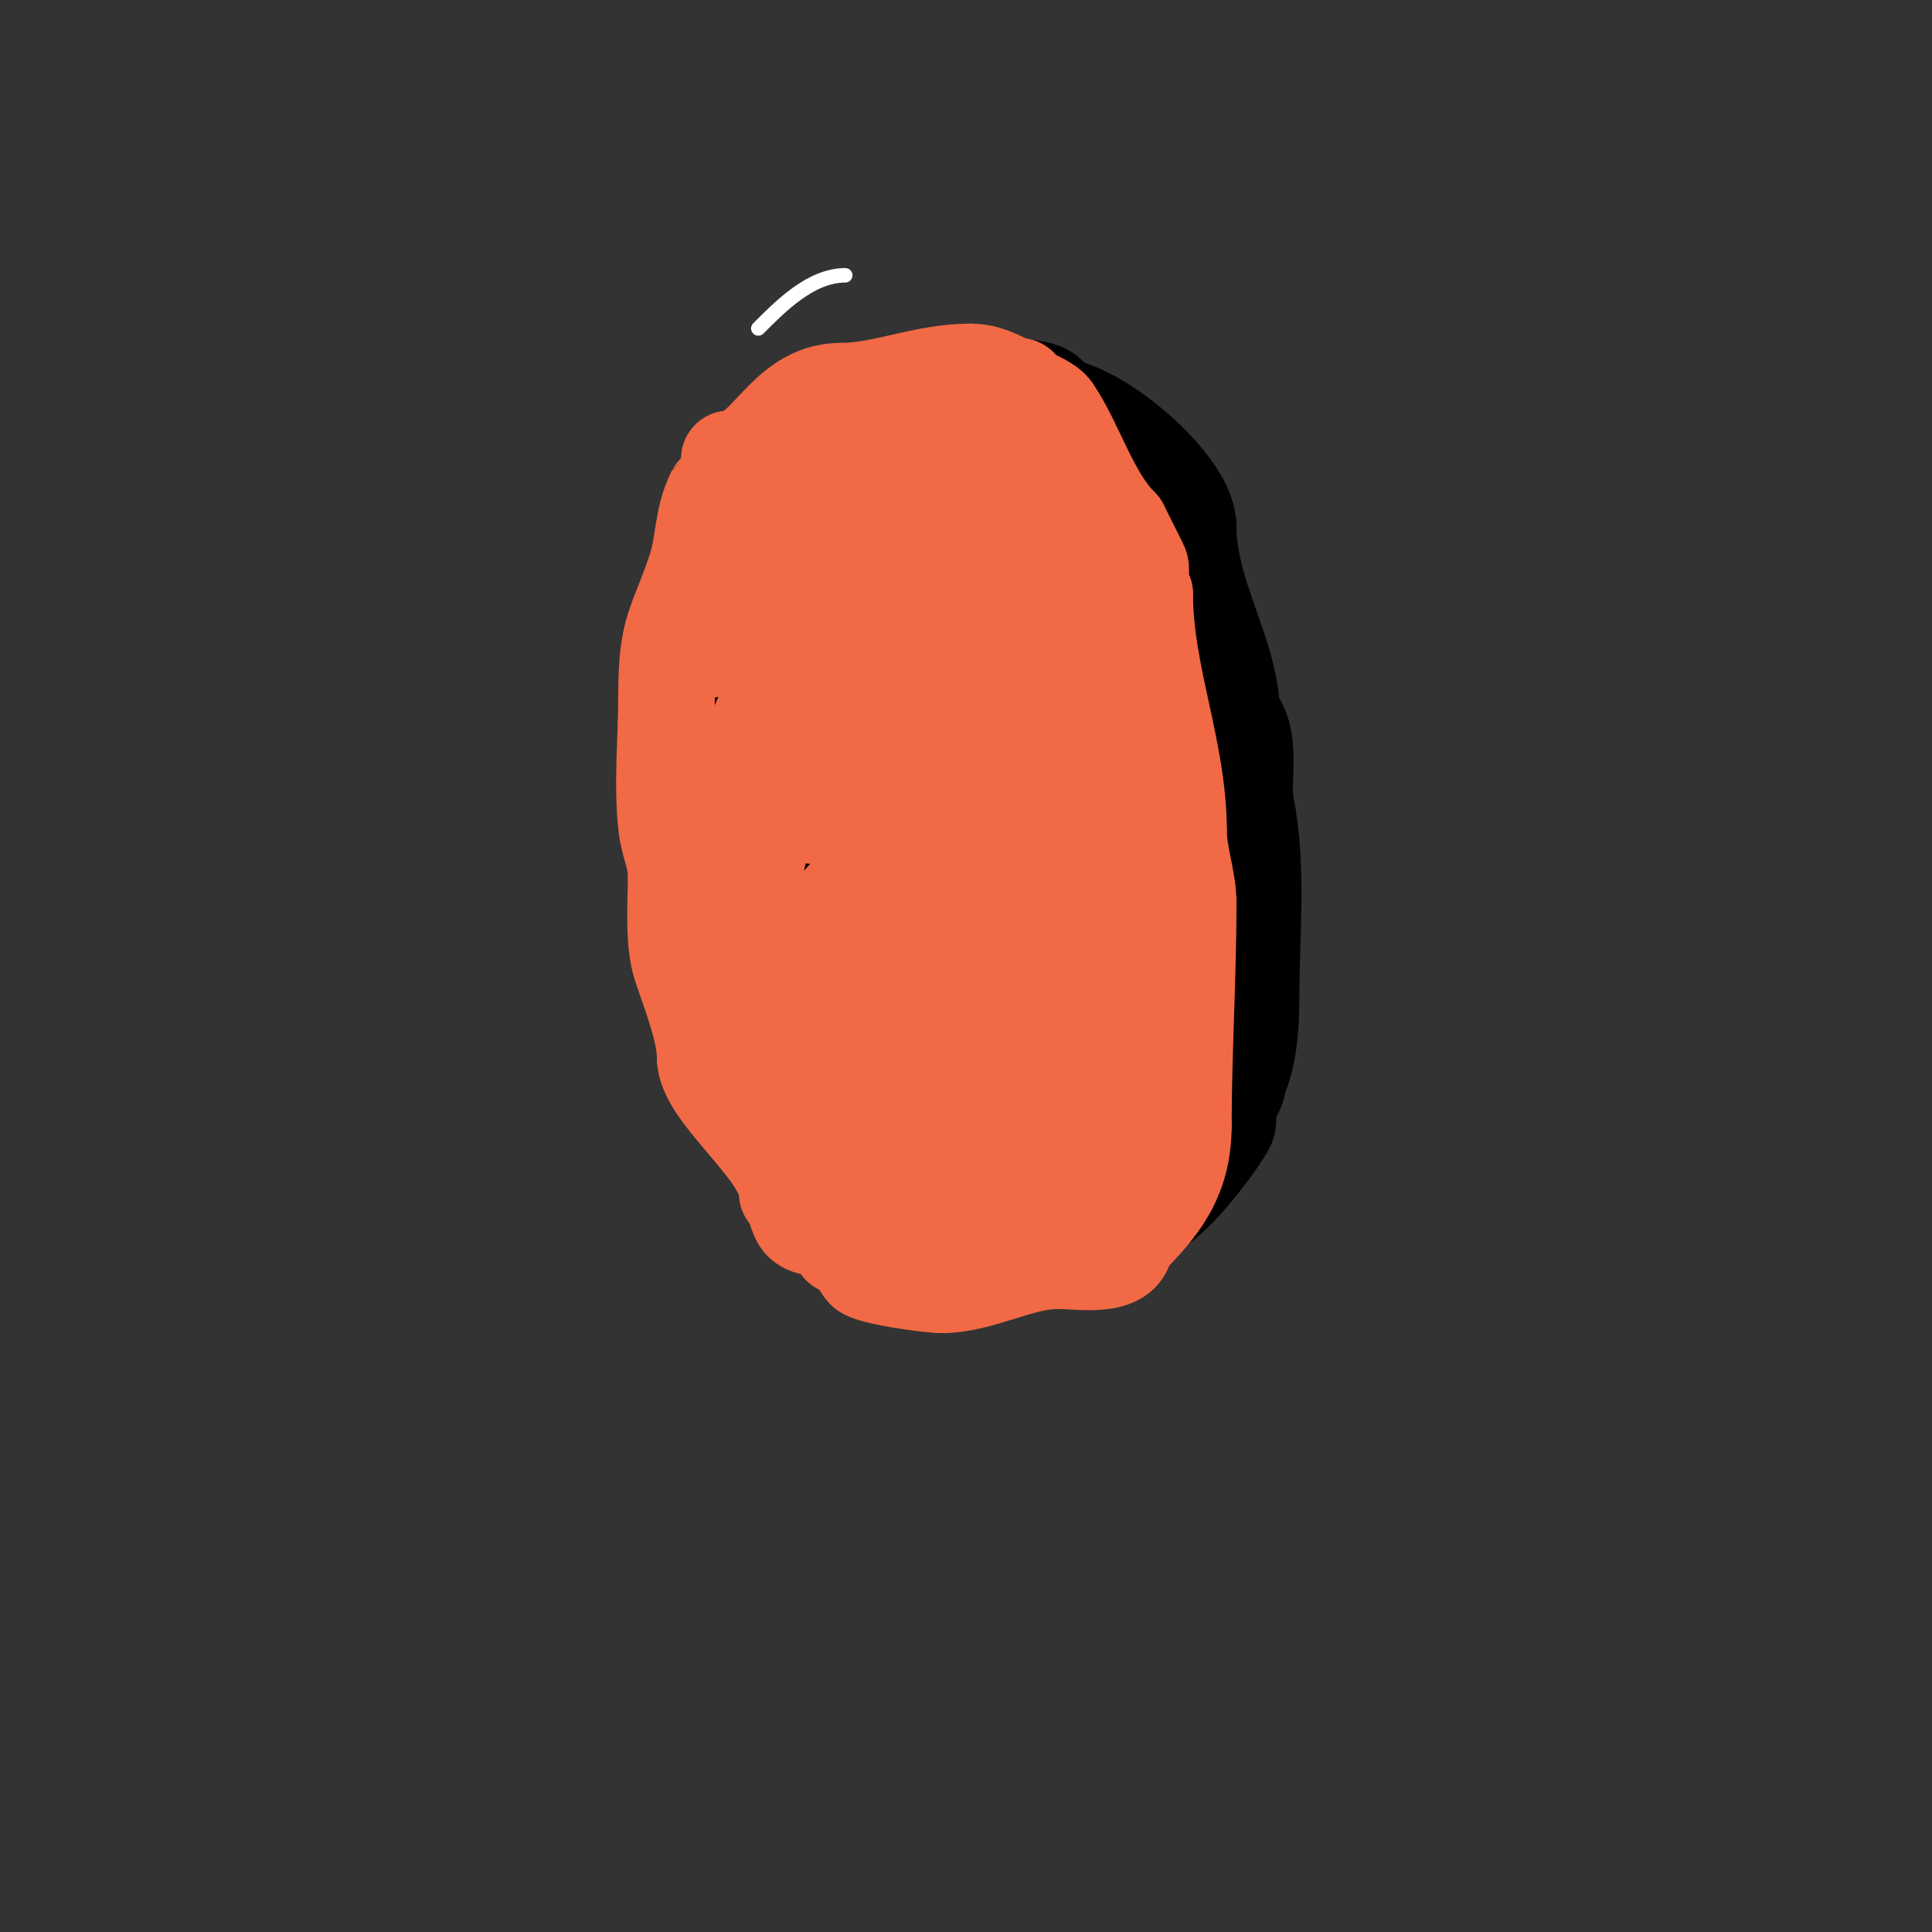 <svg viewBox='0 0 400 400' version='1.1' xmlns='http://www.w3.org/2000/svg' xmlns:xlink='http://www.w3.org/1999/xlink'><rect x="0" y="0" width="400" height="400" fill="#333333" stroke="none"/><g fill='none' stroke='#000000' stroke-width='20' stroke-linecap='round' stroke-linejoin='round'><path d='M155,117c-1.694,0 -1.582,-6.253 -1,-8c2.086,-6.259 10.951,-14.975 17,-18'/><path d='M171,91c3.134,-3.134 10.698,-2.698 14,-6'/><path d='M185,85c3.228,0 33,-9.92 33,-1'/><path d='M218,84c8.781,0 28,16.265 28,25'/><path d='M246,109c0,14.273 9,26.554 9,39'/><path d='M255,148c4.648,4.648 1.852,13.259 3,19c2.508,12.54 1,26.996 1,40'/><path d='M259,207c0,7.038 -0.753,15.753 -5,20'/><path d='M254,227c0,1.291 0.582,4.836 0,6c-1.692,3.384 -11.015,15.672 -15,17c-2.054,0.685 -13,3.212 -13,5'/><path d='M226,255c-7.42,0 -15.584,2 -24,2'/><path d='M185,249c-2.902,-2.902 -19,-20.144 -19,-22'/><path d='M166,227c0,2.162 4.493,4.493 6,6c5.237,5.237 11.016,16 17,16'/><path d='M189,249c0,1.311 4.405,4 3,4'/><path d='M192,253c-12.563,0 -33,-12.276 -33,-26'/><path d='M159,227c-2.739,0 -1.077,-4.461 -2,-6c-4.048,-6.747 -6,-8.639 -6,-17'/><path d='M151,204c-7.081,-14.162 -5,-45.478 -5,-62'/><path d='M146,142c0,-9.459 -0.362,-21.958 5,-30c1.356,-2.034 4.019,-2.019 6,-4c2.187,-2.187 4.959,-6.479 8,-8c2.967,-1.483 5.692,-1.692 8,-4'/><path d='M173,96c11.356,-5.678 18.665,1 30,1'/><path d='M203,97c5.399,0 9.475,0.737 14,3c2.06,1.03 2.38,6.38 4,8c1.795,1.795 4,1.887 4,6'/><path d='M225,114c2.796,6.989 9.572,14.86 11,22c1.528,7.64 2.887,15.208 4,23c0.306,2.141 3.853,20.853 2,19'/><path d='M242,178c-3.569,-14.275 -3.544,-29.438 -5,-44c-0.5,-5.004 -3.045,-9.223 -4,-14c-1.418,-7.091 0,-15.71 0,-23c0,-1.333 0.567,-2 -1,-2'/><path d='M232,95c-0.281,0.187 -5.722,2.722 -6,3c-0.301,0.301 6.858,16.646 7,17c2.753,6.883 2,14.747 2,22c0,4.348 -2.016,15.984 1,19'/><path d='M236,156c0,3.053 -0.687,11.208 2,13c0.934,0.623 5.228,1.228 6,2c0.942,0.942 2.354,11.709 4,15'/><path d='M248,186c3.236,9.707 5.627,18.392 7,28c0.468,3.276 2.944,10.056 0,13c-4.048,4.048 -10.906,1 -15,1'/><path d='M240,228c0,-3.746 -3,5.457 -3,8c0,0.333 0.149,0.702 0,1c-1.76,3.521 -4.534,3.534 -7,6'/><path d='M230,243c-2.157,1.078 -5.069,1.035 -7,2c-1.859,0.93 -1.008,4.008 -2,5c-4.969,4.969 -13.415,4 -20,4'/><path d='M201,254c-15.083,0 -10.7,-8.7 -18,-16'/><path d='M183,238c0,-3.997 -4.041,-2.732 -7,-4c-5.313,-2.277 -9.565,-9.419 -13,-14'/><path d='M163,220c-8.288,-16.577 -9,-25.259 -9,-45'/><path d='M154,175c0,-11.088 -1.82,-24.081 0,-35c0.653,-3.916 22.455,-11.121 25,-9c18.317,15.264 22,47.998 22,70c0,0.696 0.458,10.542 -1,12c-2.749,2.749 -6.667,4 -10,6'/><path d='M190,219c-5.701,0 -11.059,0.953 -16,-3c-4.692,-3.754 -5.712,-19.559 -6,-21c-2.533,-12.666 -6.954,-31.591 8,-38c8.426,-3.611 15.959,7.526 19,13c5.578,10.041 -19.526,25.412 -28,24c-7.474,-1.246 -2.855,-19.145 0,-22c3.015,-3.015 15.984,-2.915 17,-3'/><path d='M184,169c10.832,3.611 25.924,25.069 12,28c-4.904,1.032 -9.989,1 -15,1c-2.357,0 -4.964,0.188 -7,-1c-12.857,-7.5 -17.86,-30.816 -12,-44c2.21,-4.972 7.497,-13.083 13,-14c6.295,-1.049 10.38,4.38 7,1'/><path d='M182,140c-0.803,-1.606 -3.795,-5 -2,-5c2.187,0 3.665,10.86 4,12c4.089,13.903 9.183,25.461 11,40c0.441,3.525 2.07,11 -2,11'/><path d='M193,198l-1,0'/><path d='M176,118c0.17,0 6,-3.503 6,-3c0,2.7 -13.675,12 -17,12'/><path d='M165,127c0,-19.807 4.82,-15 21,-15'/><path d='M186,112c6.187,0 10.039,1.079 13,7c1.371,2.742 0.798,12.405 3,8'/><path d='M202,127c1.538,-3.077 4.984,-5.953 6,-9c1.564,-4.691 1.187,-12.407 10,-8c0.492,0.246 0.355,10.29 0,11c-0.272,0.543 -3.99,0 -5,0'/><path d='M213,121c-8.78,0 11.106,15.633 13,18c4.921,6.152 7,33.382 7,42'/><path d='M233,181c0,11.822 1.634,26.099 -2,37c-1.166,3.499 -4.58,8.58 -8,12c-1.509,1.509 -6.134,5 -4,5c1.054,0 2,-0.667 3,-1'/><path d='M222,234c4.364,-2.494 7.382,-3.835 11,-7c5.807,-5.081 7.659,-11.659 12,-16c2.948,-2.948 3.406,-10.469 8,-12c0.447,-0.149 1,-1.471 1,-1c0,3.747 0.707,7.585 -1,11'/><path d='M253,209c-6.824,10.236 -17.229,32.076 -29,36c-10.277,3.426 -27,7.239 -27,-7'/><path d='M197,238c-3.849,-3.849 -5.587,-3.174 -8,-8c-0.745,-1.491 -4.667,-4 -3,-4c2.982,0 6.156,8.818 7,10c3.645,5.103 13.28,6 19,6'/><path d='M212,242c4.474,-2.237 10.14,-5.028 15,-6c1.961,-0.392 5.106,1.789 6,0c0.45,-0.901 0.202,-4.992 0,-6c-1.525,-7.623 -6.118,-14.472 -8,-22c-0.447,-1.789 0,-11.462 0,-10'/><path d='M225,198c0,9.516 0.383,20.713 -8,27c-1.798,1.349 -8.046,2.046 -9,3c-1.797,1.797 -3.972,7 -8,7'/><path d='M200,235c-3.022,0 -3.913,-10.261 -3,-13c3.739,-11.217 12.532,-16.376 19,-25c2.948,-3.931 -0.145,-15 7,-15'/><path d='M223,182c0,3.048 1,4.821 1,8c0,1.054 -0.458,-2.096 -1,-3c-1.085,-1.808 -1.653,-3.921 -2,-6c-0.835,-5.01 -3,-9.882 -3,-15c0,-2.796 -3,-14.868 -3,-14'/><path d='M215,152c0,4.552 -8.878,1.35 -11,0c-4.846,-3.084 -8.291,-12.872 -10,-18c-0.333,-1 -2.034,-2.793 -1,-3c4.661,-0.932 7.847,-0.153 11,3'/><path d='M204,134c0,13.333 0,26.667 0,40c0,4.963 2.725,10.175 4,14c0.211,0.632 0.596,1.702 0,2c-1.193,0.596 -2.667,0 -4,0'/><path d='M204,190c-1.667,0 -3.333,0 -5,0'/></g>
<g fill='none' stroke='#f26946' stroke-width='20' stroke-linecap='round' stroke-linejoin='round'><path d='M151,95c7.665,0 11.396,-14 23,-14'/><path d='M174,81c8.91,0 17.168,-4 27,-4'/><path d='M201,77c4.623,0 7.673,3 10,3'/><path d='M211,80c0,1.658 5.616,2.923 7,5c4.891,7.336 7.701,17.701 14,24'/><path d='M232,109c1.497,2.993 2.602,5.203 4,8c0.829,1.658 -1.509,6 1,6'/><path d='M237,123c0,16.785 7,32.252 7,49'/><path d='M244,172c0,5.157 2,10.054 2,15'/><path d='M246,187c0,15.249 -1,31.403 -1,46'/><path d='M245,233c0,11.151 -5.08,17.08 -12,24'/><path d='M233,257c0,5.771 -9.653,4 -14,4'/><path d='M219,261c-7.936,0 -15.949,5 -24,5'/><path d='M195,266c-2.789,0 -14.706,-1.706 -16,-3c-1.456,-1.456 -1.453,-5 -5,-5'/><path d='M174,258c0,-0.333 0.149,-0.702 0,-1c-1.95,-3.9 -5.796,-1.796 -8,-4c-1.139,-1.139 -1.302,-4.302 -3,-6'/><path d='M163,247c0,-8.351 -17,-20.505 -17,-28'/><path d='M146,219c0,-5.484 -2.96,-12.879 -5,-19c-1.69,-5.069 -1,-13.643 -1,-19'/><path d='M140,181c0,-3.309 -1.587,-6.287 -2,-10c-0.975,-8.774 0,-18.154 0,-27'/><path d='M138,144c0,-14.15 2.093,-14.278 6,-26c1.854,-5.561 1.296,-10.592 4,-16c0.048,-0.095 11.323,-11.323 12,-12'/><path d='M160,90c1.212,-0.202 14.232,-2.768 16,-1c6.277,6.277 2.719,31.724 -4,36c-2.77,1.763 -5.97,2.737 -9,4c-20.797,8.665 -6.024,-9.44 -3,-17'/><path d='M160,112c4.895,-2.937 6.459,-2.486 11,-4c0.859,-0.286 1,-2 1,-2c0,0 0.958,4.244 0,6c-1.264,2.317 -7.992,10.995 -11,13c-2.112,1.408 -4.796,1.741 -7,3c-3.131,1.789 -6.45,8.55 -9,6c-0.527,-0.527 0.587,-1.38 1,-2c2.488,-3.731 6.543,-6.144 10,-9c8.391,-6.931 15.359,-15.95 25,-21c3.735,-1.956 8.024,-2.597 12,-4c0.332,-0.117 8,-4.181 8,-1'/><path d='M201,97c-1.333,3 -2.179,6.268 -4,9c-12.893,19.34 -16.74,-10.947 -3,-14c2.411,-0.536 7.849,-3.26 11,-2c3.023,1.209 2,5.684 2,8c0,8.978 -1,18.291 -1,27'/><path d='M206,125c7.852,7.852 13,17.828 13,29c0,1.019 1.515,13.242 -2,15c-3.371,1.685 -7.024,-4.049 -8,-6c-0.298,-0.596 0,-1.333 0,-2c0,-1.769 -2.291,-35.583 4,-23'/><path d='M213,138c14.88,18.6 21.904,60.329 -7,69c-5.645,1.693 -9.357,-4.564 -12,-8c-8.24,-10.712 -11.785,-23.659 -11,-37c1.382,-23.498 9.126,-19.204 12,-1c0.942,5.963 2,11.963 2,18'/><path d='M197,179c0,16.432 2.098,33.651 -14,44c-3.645,2.343 -7.819,6.14 -12,5c-11.127,-3.035 -13.817,-19.93 -15,-29c-1.154,-8.844 -0.718,-19.82 3,-28c2.35,-5.17 8.037,-11.148 11,-15c20.384,-26.499 28.219,4.945 14,20c-4.049,4.287 -8,8.667 -12,13'/><path d='M172,189c-3.682,2.454 -13.585,11.708 -19,9c-4.53,-2.265 -3.142,-12.015 -3,-15c0.604,-12.678 4.942,-34.942 14,-44c6.993,-6.993 20.305,-10.927 27,-2c0.805,1.073 3.614,6.157 3,8c-3.71,11.131 -13.193,18.396 -23,24'/><path d='M171,169c-7.738,0 -9.36,-2.561 -7,-12c2.45,-9.8 16.061,-26.515 26,-29c3.235,-0.809 4.283,6.207 5,8c1.831,4.576 1.038,30 -5,30'/><path d='M190,166c-4.503,13.51 -9.667,-3.222 -8,-11c2.873,-13.406 7.556,-27.556 17,-37c2.067,-2.067 9.01,1.515 10,3c2.544,3.816 -2,32.8 -2,39'/><path d='M207,160c0,3 -2.121,6.879 0,9c0.236,0.236 0.919,0.323 1,0c1.972,-7.887 2.529,-17.994 3,-26c0.196,-3.328 0,-6.667 0,-10c0,-0.376 -1.166,-13.834 0,-15c2.357,-2.357 2.895,-3.473 4,-9'/><path d='M215,109c0,-11.528 8.636,7.091 9,10c0.983,7.868 -1.537,16.39 1,24'/><path d='M225,143c4.924,9.848 3,26.989 3,38'/><path d='M228,181c0,10.333 0,20.667 0,31c0,1.012 0.911,10.089 0,11c-1.37,1.37 -4.947,-12.574 -5,-13c-0.416,-3.324 -0.791,-6.657 -1,-10c-0.266,-4.255 0,-8.737 0,-13'/><path d='M222,187c0,-16.403 -1.482,-9.39 -10,3c-5.903,8.587 -13.125,16.791 -18,26c-1.744,3.294 -3.333,6.667 -5,10c-0.34,0.681 -3,6.791 -3,4'/><path d='M186,230c0,-16.885 23,-39.242 23,-53c0,-1.202 -2.062,1.249 -3,2c-2.239,1.791 -4.893,3.055 -7,5c-5.707,5.268 -12.045,12.079 -16,19c-1.629,2.85 -2.532,6.064 -4,9c-0.745,1.491 -4,4.667 -4,3'/><path d='M175,215c0,-2.084 1.167,-6.917 -1,-8c-4.345,-2.173 -7,0.198 -7,4c0,0.667 0,2 0,2c0,0 0,-5.761 0,-6'/><path d='M167,207c0.442,-2.651 -0.9,-6.1 1,-8c1.333,-1.333 3.3,2.249 4,4c3.17,7.924 8.227,17.497 9,26c0.573,6.3 2.05,20.851 0,27c-3.56,10.679 -8,-12.532 -8,-14'/><path d='M173,242c-4.704,-23.522 19.655,9.655 20,10c0.667,0.667 1.057,2 2,2c0.333,0 0.667,0 1,0'/><path d='M196,254c3.804,0 5.344,-7.448 10,-9c3.417,-1.139 16,-5.316 16,-8'/><path d='M222,237c0,-1.502 -0.265,-3.675 0,-5c3.399,-16.996 13.591,-1.591 8,4'/><path d='M230,236c-3.8,7.6 -2.959,12.979 -11,17c-3.697,1.849 -2,-5.869 -2,-10'/><path d='M217,243c0,-5.54 3.642,-20.881 -5,-18c-7.768,2.59 -9.229,6.212 -13,13c-0.557,1.002 -6.721,9.721 -4,7'/><path d='M195,245c2.751,-13.754 24,-29.78 24,-42'/></g>
<g fill='none' stroke='#ffffff' stroke-width='3' stroke-linecap='round' stroke-linejoin='round'><path d='M157,68c4.557,-4.557 10.846,-11 18,-11'/></g>
</svg>